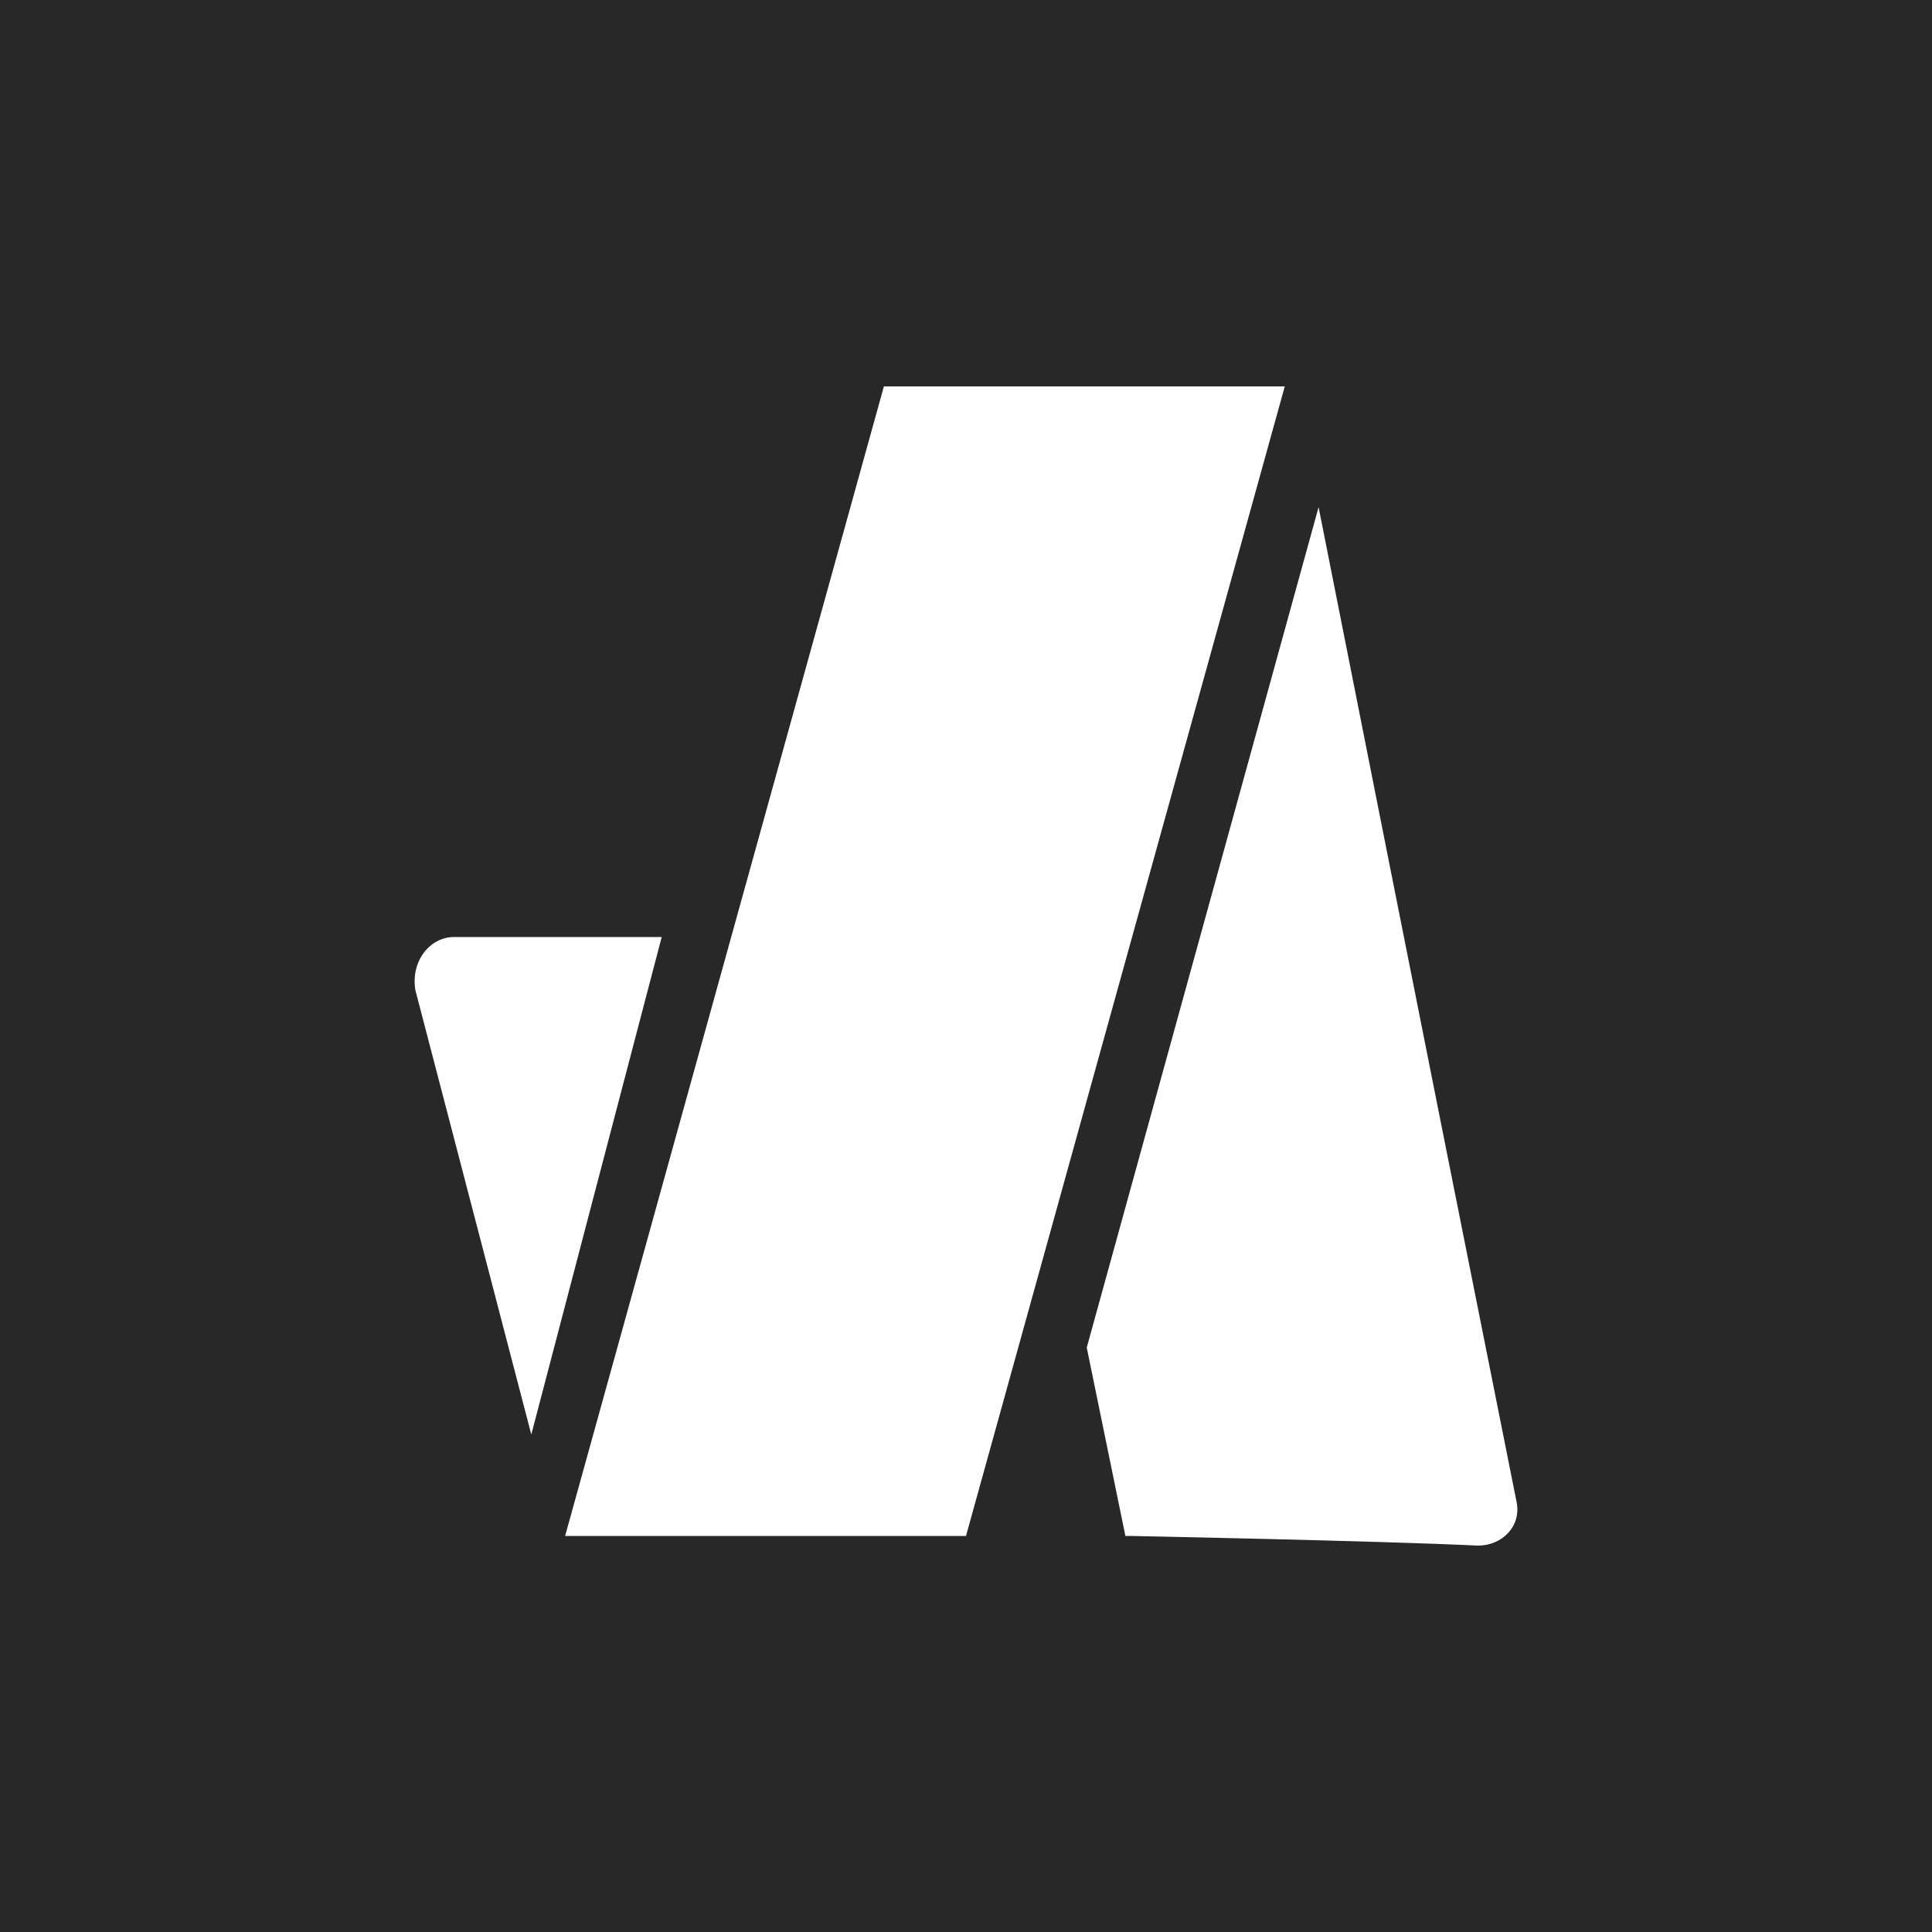 <svg version="1.2" xmlns="http://www.w3.org/2000/svg" viewBox="0 0 40 40" width="40" height="40">
    <g id="logo">
        <path id="background" fill="#282828" d="m0 0h40v40h-40z"/>
        <path id="border" stroke="#282828" fill="none" d="m0 0h40v40h-40z"/>
        <g id="shape" fill="#fff">
            <path d="m18.3 8h8.3l-6.6 23.8h-8.3z"/>
            <path d="m27.3 10.5q-2.4 8.7-4.8 17.4l0.8 3.9q0.1 0 0.1 0c0 0 5.1 0.1 7.2 0.2 0.5 0 0.9-0.4 0.8-0.9-0.5-2.5-2-10-4.1-20.6z"/>
            <path d="m13.7 19.4l-2.7 10.3-2.4-9.2c-0.1-0.6 0.3-1.1 0.8-1.1z"/>
        </g>
    </g>
</svg>
